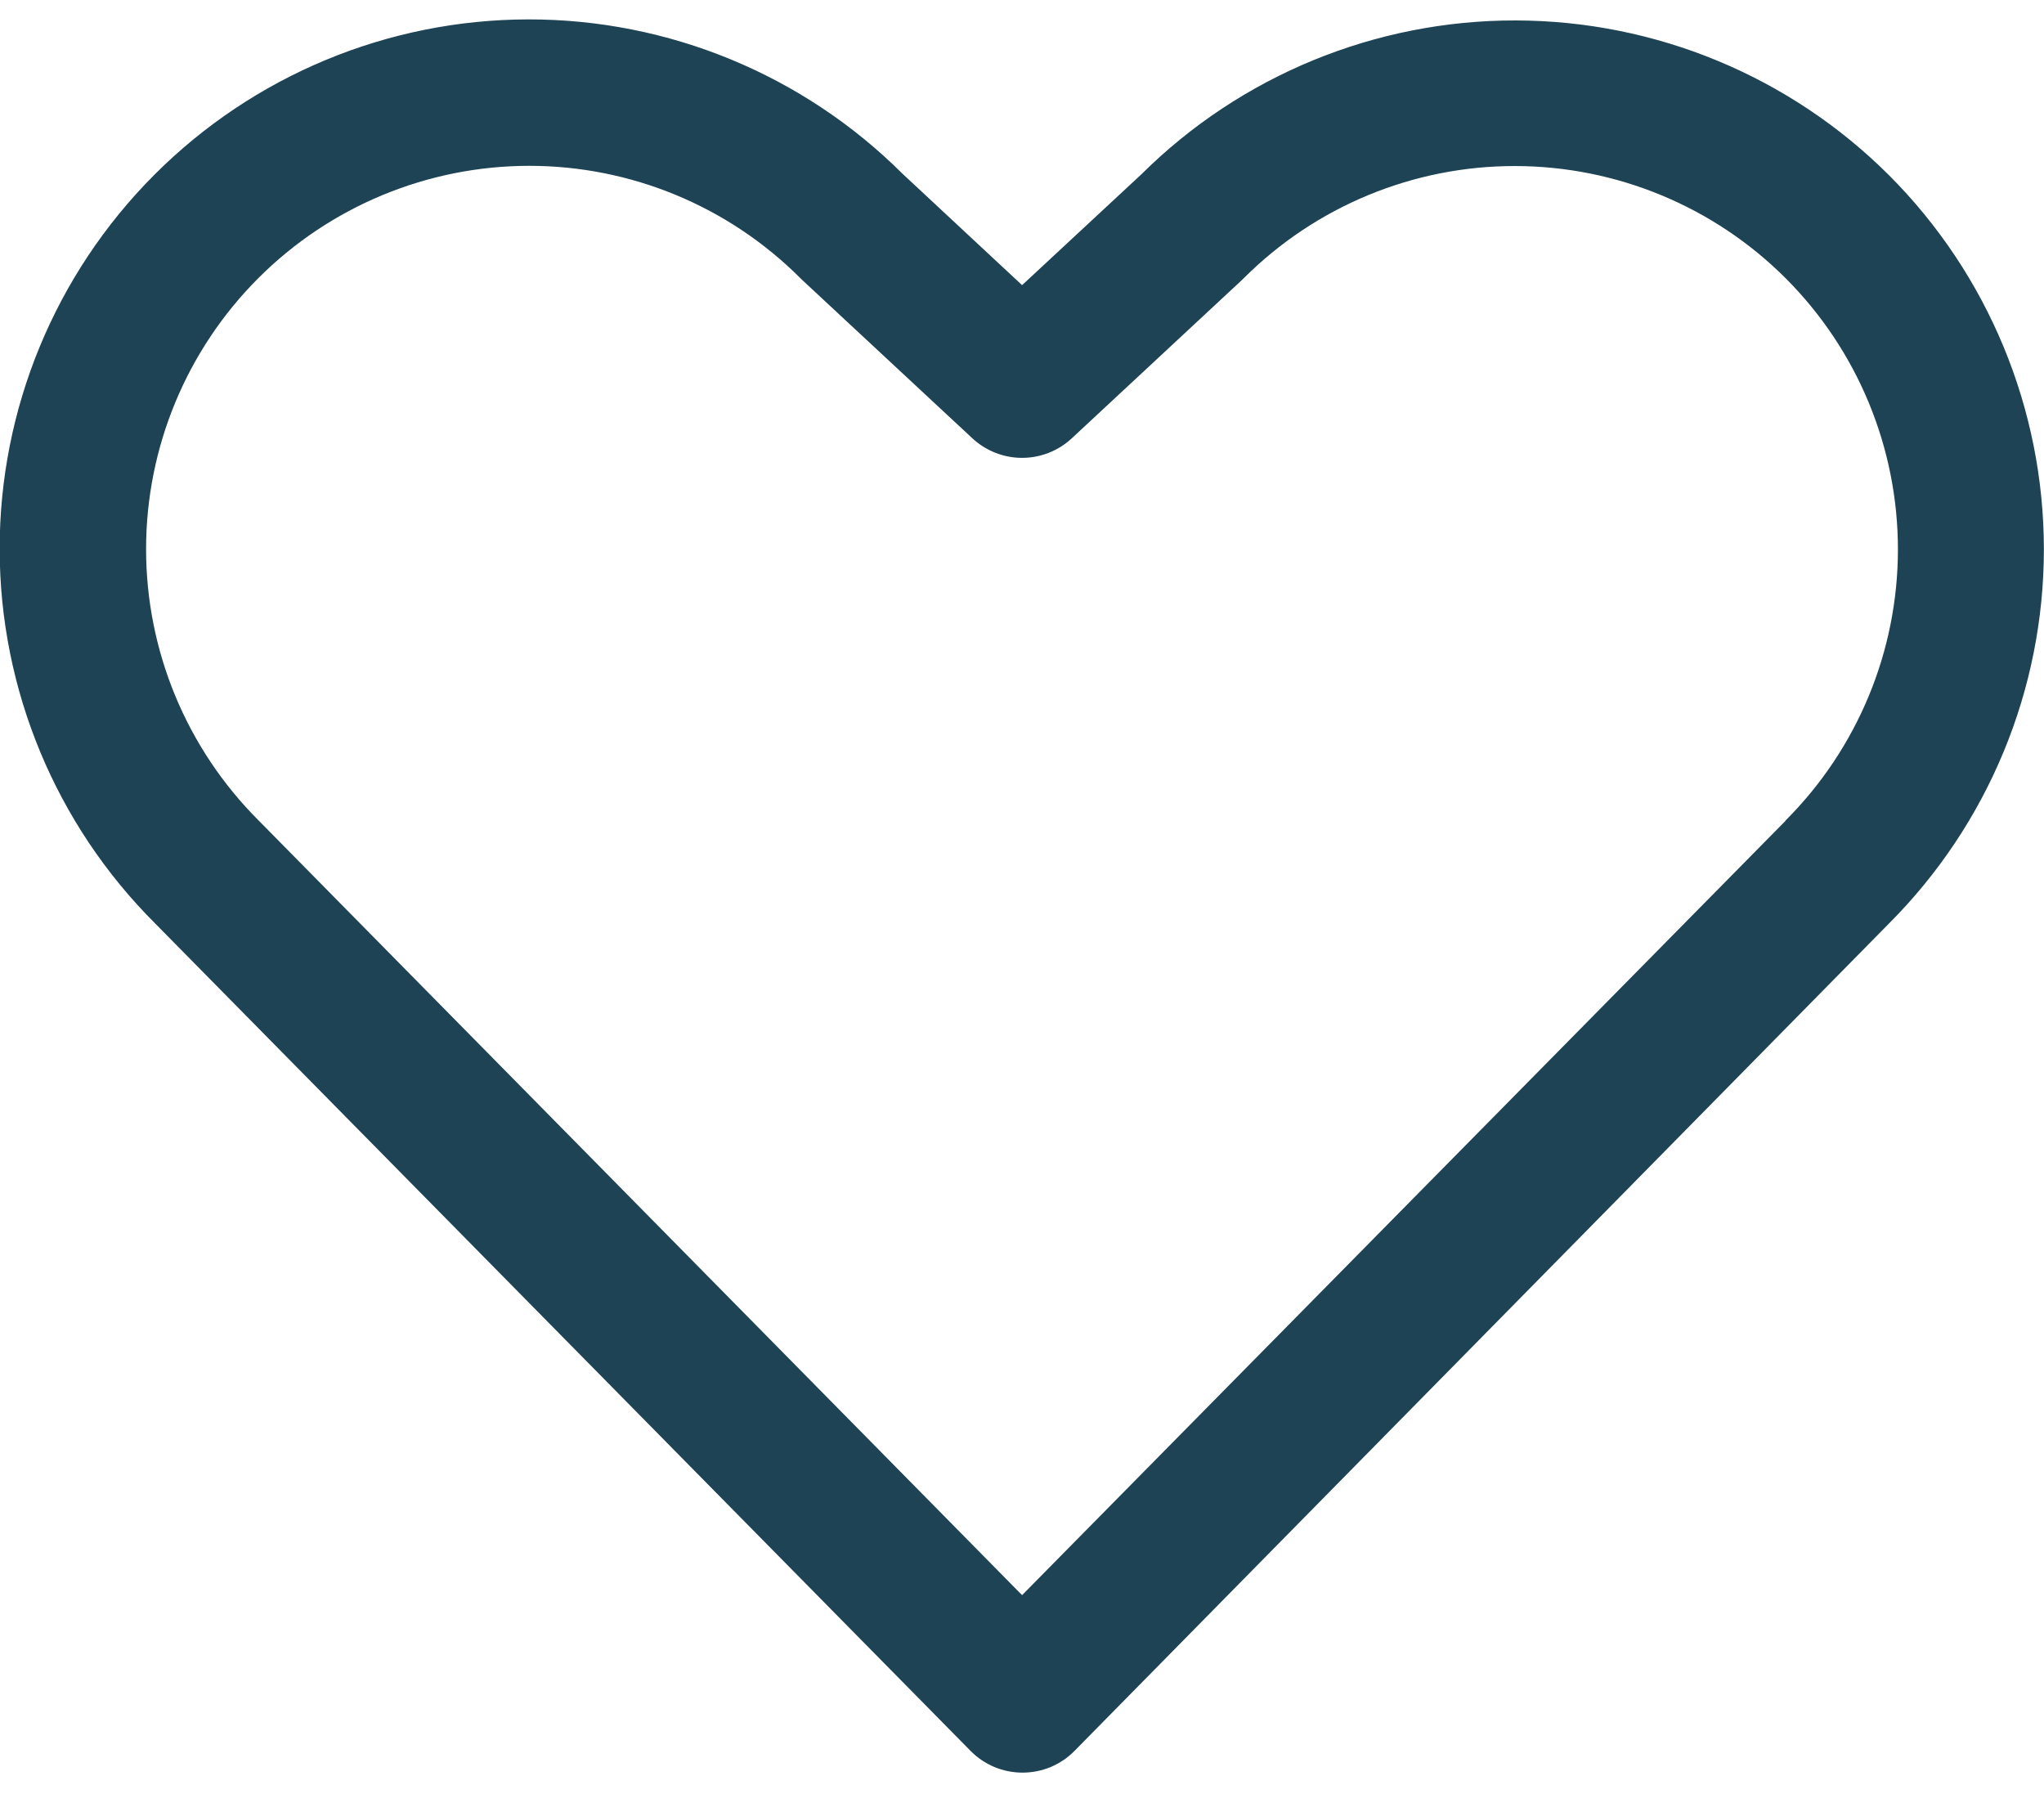 <svg width="49" height="43" viewBox="0 0 49 43" fill="none" xmlns="http://www.w3.org/2000/svg">
<path d="M45.283 4.199C42.906 1.827 39.686 0.494 36.328 0.49C32.97 0.486 29.747 1.811 27.363 4.177L24.502 6.835L21.639 4.168C19.256 1.792 16.027 0.46 12.662 0.465C9.297 0.47 6.072 1.811 3.696 4.194C1.32 6.576 -0.013 9.805 -0.008 13.17C-0.003 16.535 1.338 19.761 3.721 22.137L23.266 41.968C23.429 42.134 23.623 42.265 23.837 42.355C24.051 42.444 24.281 42.49 24.513 42.49C24.745 42.49 24.975 42.444 25.189 42.355C25.403 42.265 25.597 42.134 25.76 41.968L45.283 22.137C47.661 19.757 48.997 16.531 48.997 13.168C48.997 9.804 47.661 6.578 45.283 4.199ZM42.801 19.678L24.502 38.236L6.193 19.66C4.47 17.937 3.502 15.6 3.502 13.163C3.502 10.727 4.47 8.39 6.193 6.667C7.916 4.943 10.253 3.975 12.69 3.975C15.126 3.975 17.463 4.943 19.186 6.667L19.23 6.71L23.31 10.506C23.634 10.807 24.06 10.975 24.502 10.975C24.945 10.975 25.37 10.807 25.694 10.506L29.774 6.71L29.818 6.667C31.542 4.945 33.88 3.978 36.316 3.98C38.753 3.981 41.09 4.951 42.812 6.675C44.533 8.399 45.5 10.737 45.498 13.174C45.497 15.611 44.527 17.947 42.803 19.669L42.801 19.678Z" fill="#1D4355"/>
</svg>
